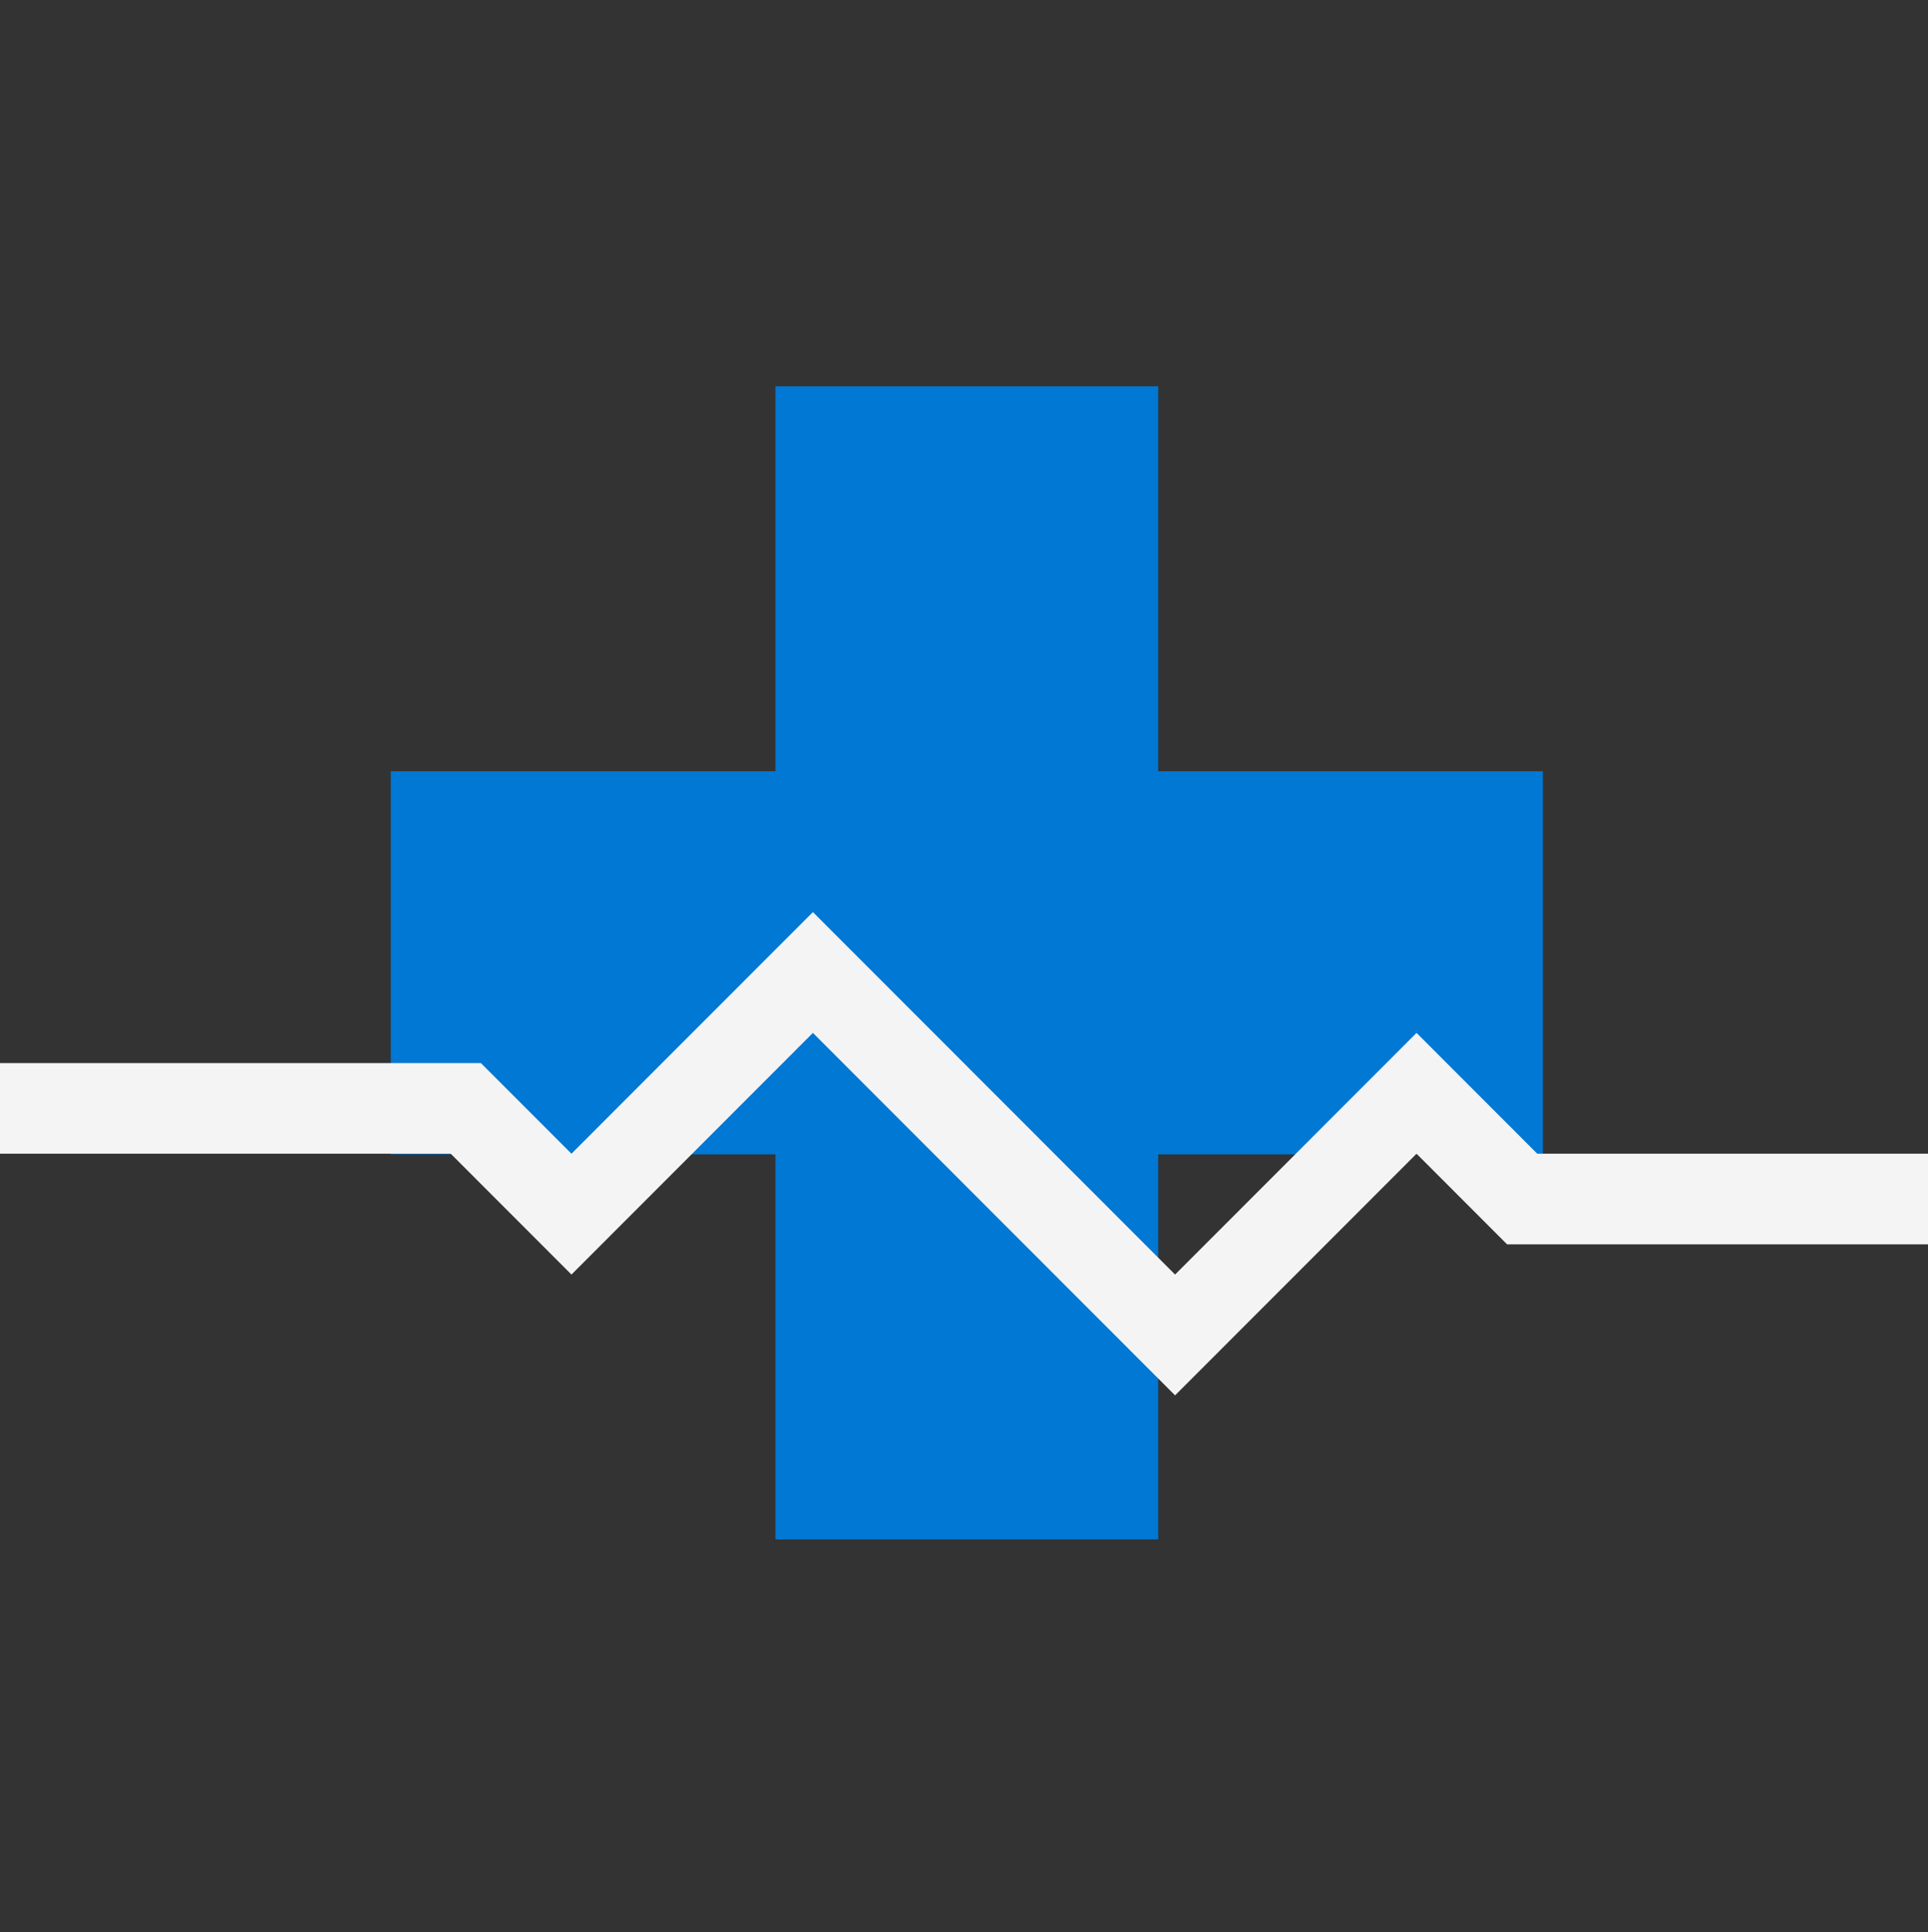 <svg width="496" height="497" viewBox="0 0 496 497" fill="none" xmlns="http://www.w3.org/2000/svg">
<rect x="0" y="0" width="496" height="497" fill="#333333" stroke="none"/>
<g clip-path="url(#clip0_2392_2182)">
<path d="M297.961 198.403V99.369H199.492V198.403H100.529V296.95H199.492V395.984H297.961V296.95H396.923V198.403H297.961Z" fill="#0078D4"/>
<path d="M-356.016 296.784V273.48H123.722L147.016 296.784L209.128 234.627L302.303 327.869L364.422 265.706L395.478 296.784H843.984V320.095H387.709L364.422 296.784L302.303 358.948L209.128 265.706L147.016 327.869L115.953 296.784H-356.016Z" fill="#F4F4F4"/>
</g>
<defs>
<clipPath id="clip0_2392_2182">
<rect width="496" height="496" fill="white" transform="translate(0 0.071)"/>
</clipPath>
</defs>
</svg>
